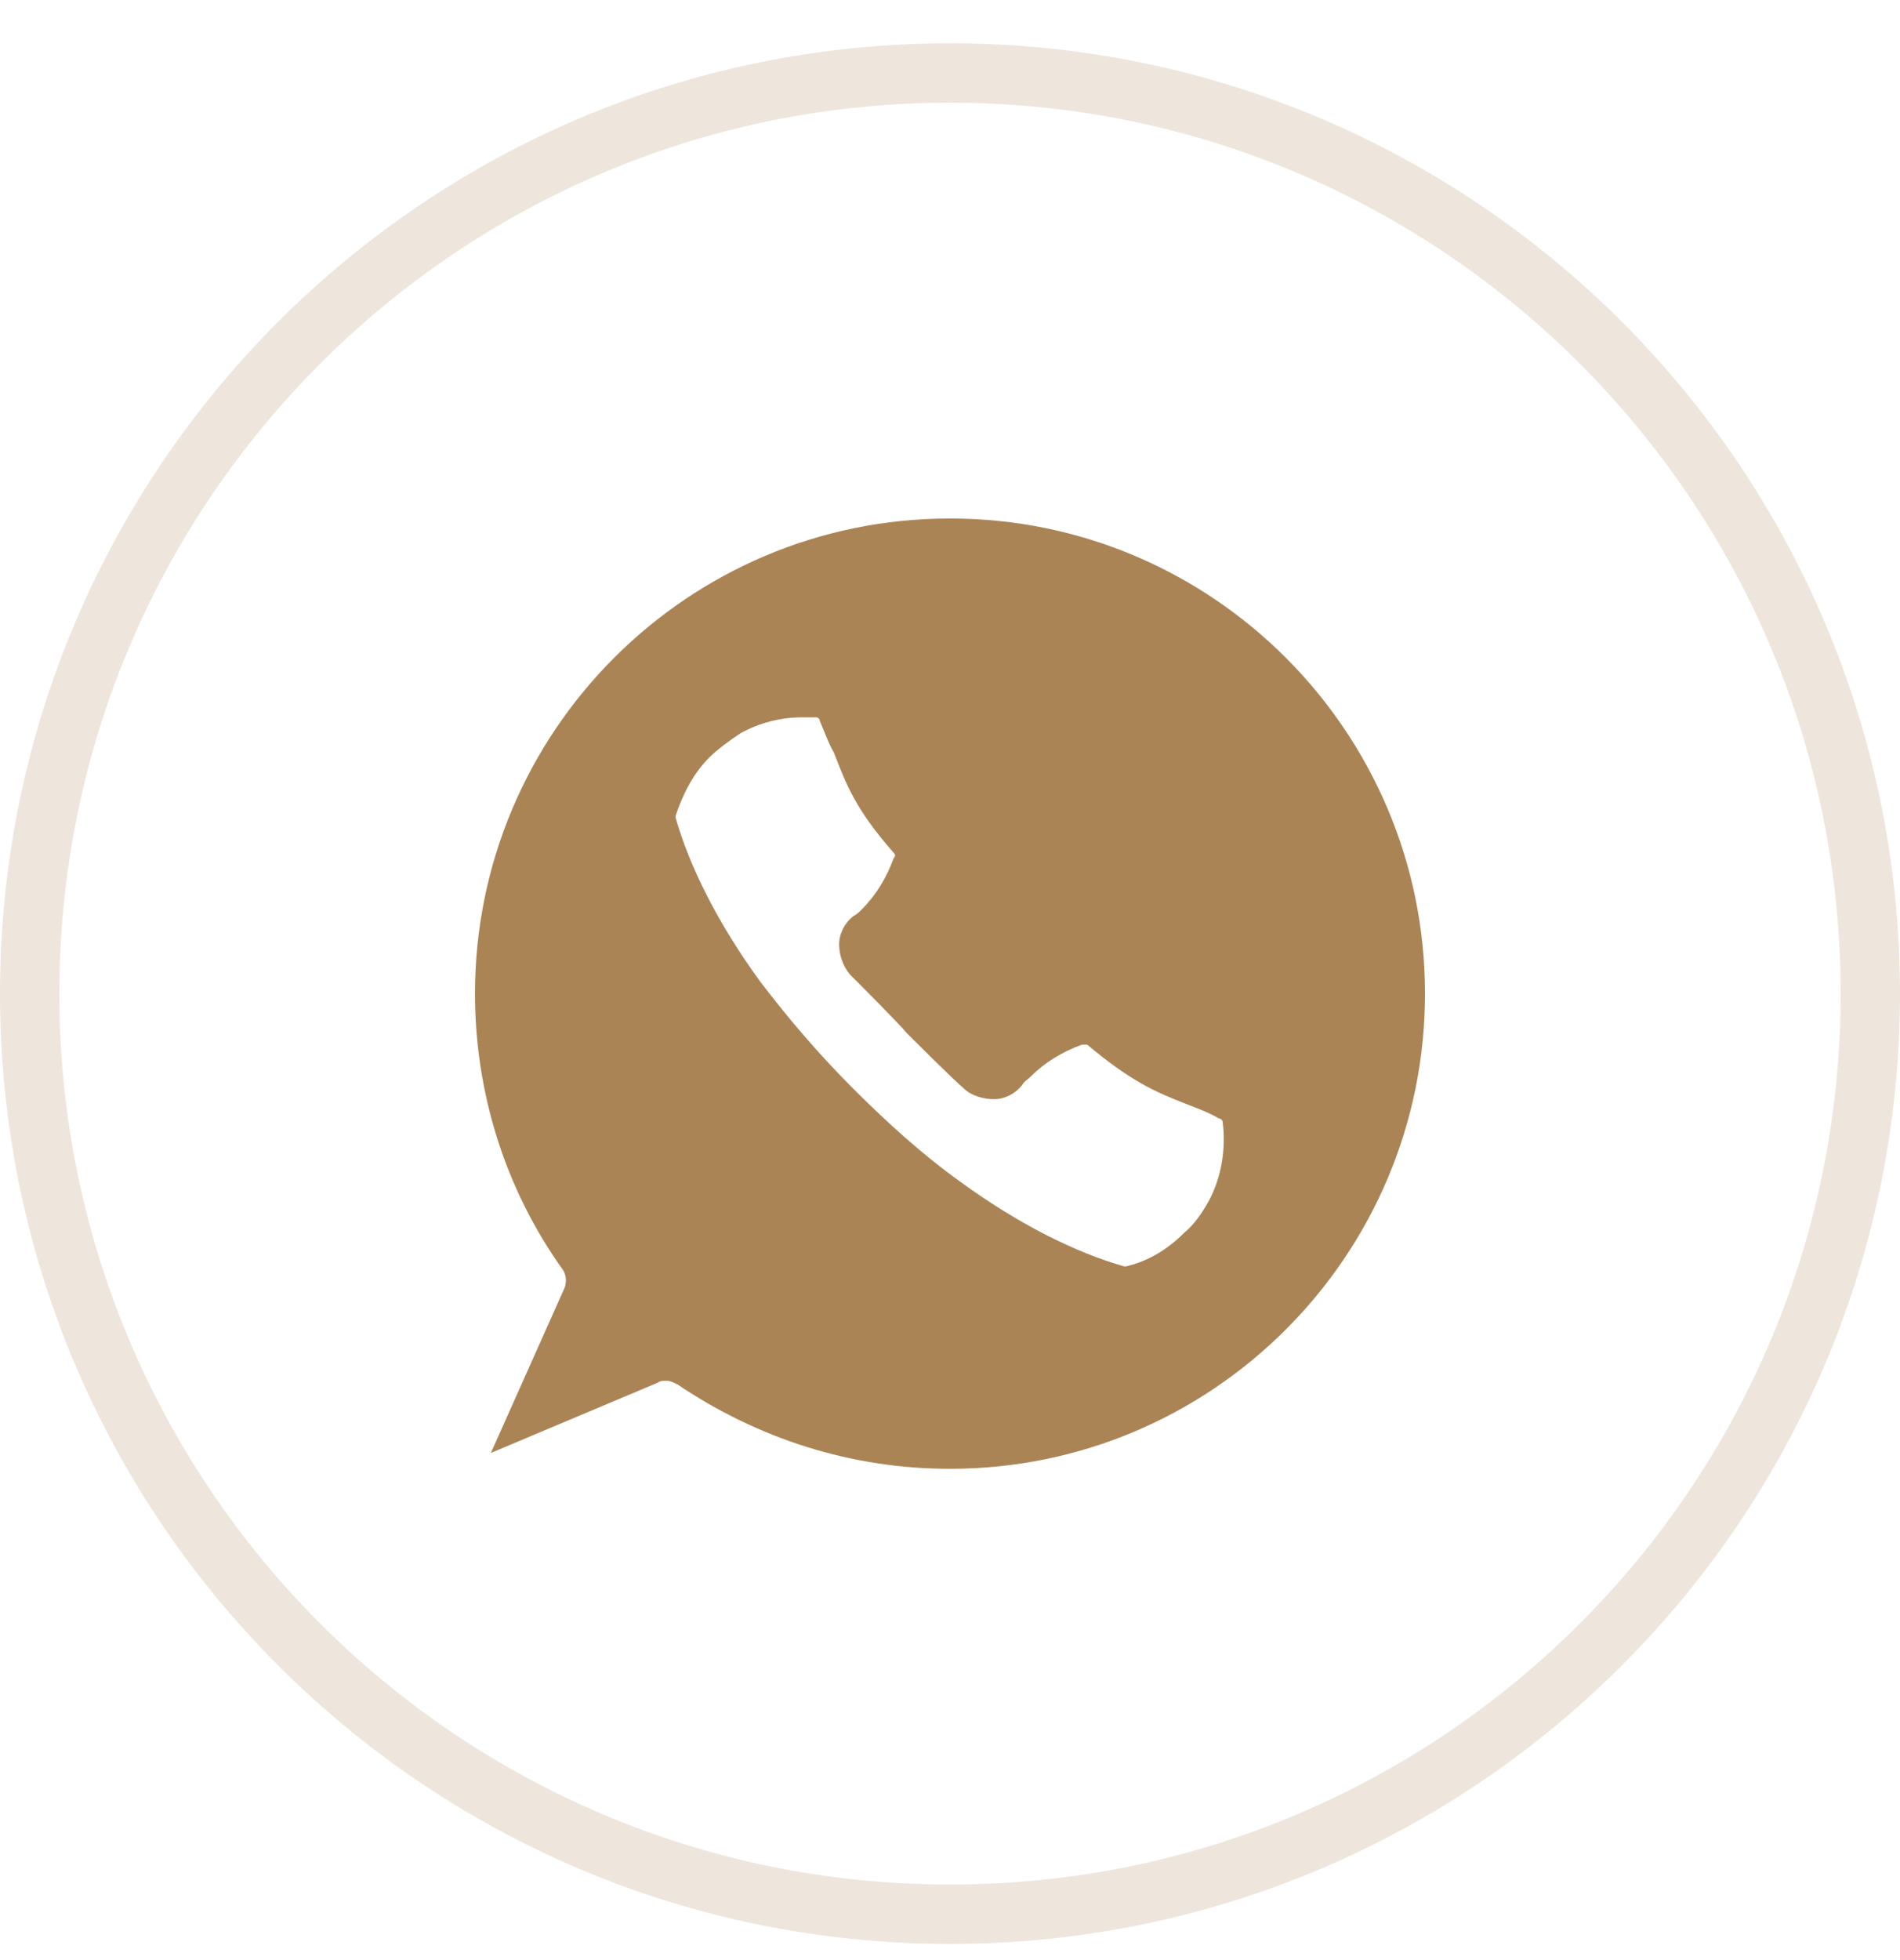 <svg width="32" height="33" viewBox="0 0 32 33" fill="none" xmlns="http://www.w3.org/2000/svg">
<g clip-path="url(#clip0_1_442)">
<path d="M16 8.729C11.585 8.729 8 12.314 8 16.729C8 18.388 8.504 20.017 9.481 21.38C9.541 21.469 9.541 21.588 9.511 21.677L8.267 24.462L11.082 23.277C11.111 23.247 11.17 23.247 11.23 23.247C11.289 23.247 11.348 23.277 11.407 23.306C12.77 24.225 14.341 24.729 16 24.729C20.415 24.729 24 21.143 24 16.729C24 12.314 20.415 8.729 16 8.729ZM20.356 20.225C20.237 20.432 20.119 20.61 19.941 20.758C19.674 21.025 19.348 21.232 18.963 21.321H18.933C18.104 21.084 17.156 20.61 16.178 19.899C15.556 19.454 14.963 18.921 14.37 18.328C13.778 17.736 13.274 17.143 12.8 16.521C12.089 15.543 11.615 14.595 11.378 13.765V13.736C11.496 13.38 11.674 13.025 11.941 12.758C12.089 12.61 12.296 12.462 12.474 12.343C12.8 12.165 13.156 12.077 13.511 12.077C13.6 12.077 13.659 12.077 13.748 12.077C13.778 12.077 13.807 12.106 13.807 12.136C13.896 12.343 13.956 12.521 14.044 12.669C14.252 13.203 14.4 13.617 15.052 14.358C15.082 14.388 15.082 14.417 15.052 14.447C14.933 14.773 14.756 15.069 14.518 15.306C14.459 15.366 14.43 15.395 14.37 15.425C14.222 15.543 14.133 15.721 14.133 15.899C14.133 16.077 14.193 16.254 14.311 16.403C14.43 16.521 15.17 17.262 15.259 17.38C15.378 17.499 16.089 18.21 16.237 18.328C16.356 18.447 16.563 18.506 16.741 18.506C16.919 18.506 17.096 18.417 17.215 18.269C17.244 18.21 17.304 18.18 17.363 18.121C17.6 17.884 17.896 17.706 18.222 17.588C18.252 17.588 18.282 17.588 18.311 17.588C19.052 18.21 19.467 18.388 20 18.595C20.148 18.654 20.326 18.714 20.533 18.832C20.563 18.832 20.593 18.862 20.593 18.892C20.652 19.366 20.563 19.84 20.356 20.225Z" fill="#AB8456"/>
<path d="M16 1.229C7.44 1.229 0.5 8.168 0.5 16.729C0.5 25.289 7.44 32.228 16 32.228C24.56 32.228 31.5 25.289 31.5 16.729C31.5 8.168 24.56 1.229 16 1.229Z" stroke="#AB8456" stroke-opacity="0.2"/>
</g>
<defs>
<clipPath id="clip0_1_442">
<rect width="32" height="32" fill="white" transform="translate(0 0.729)"/>
</clipPath>
</defs>
</svg>
